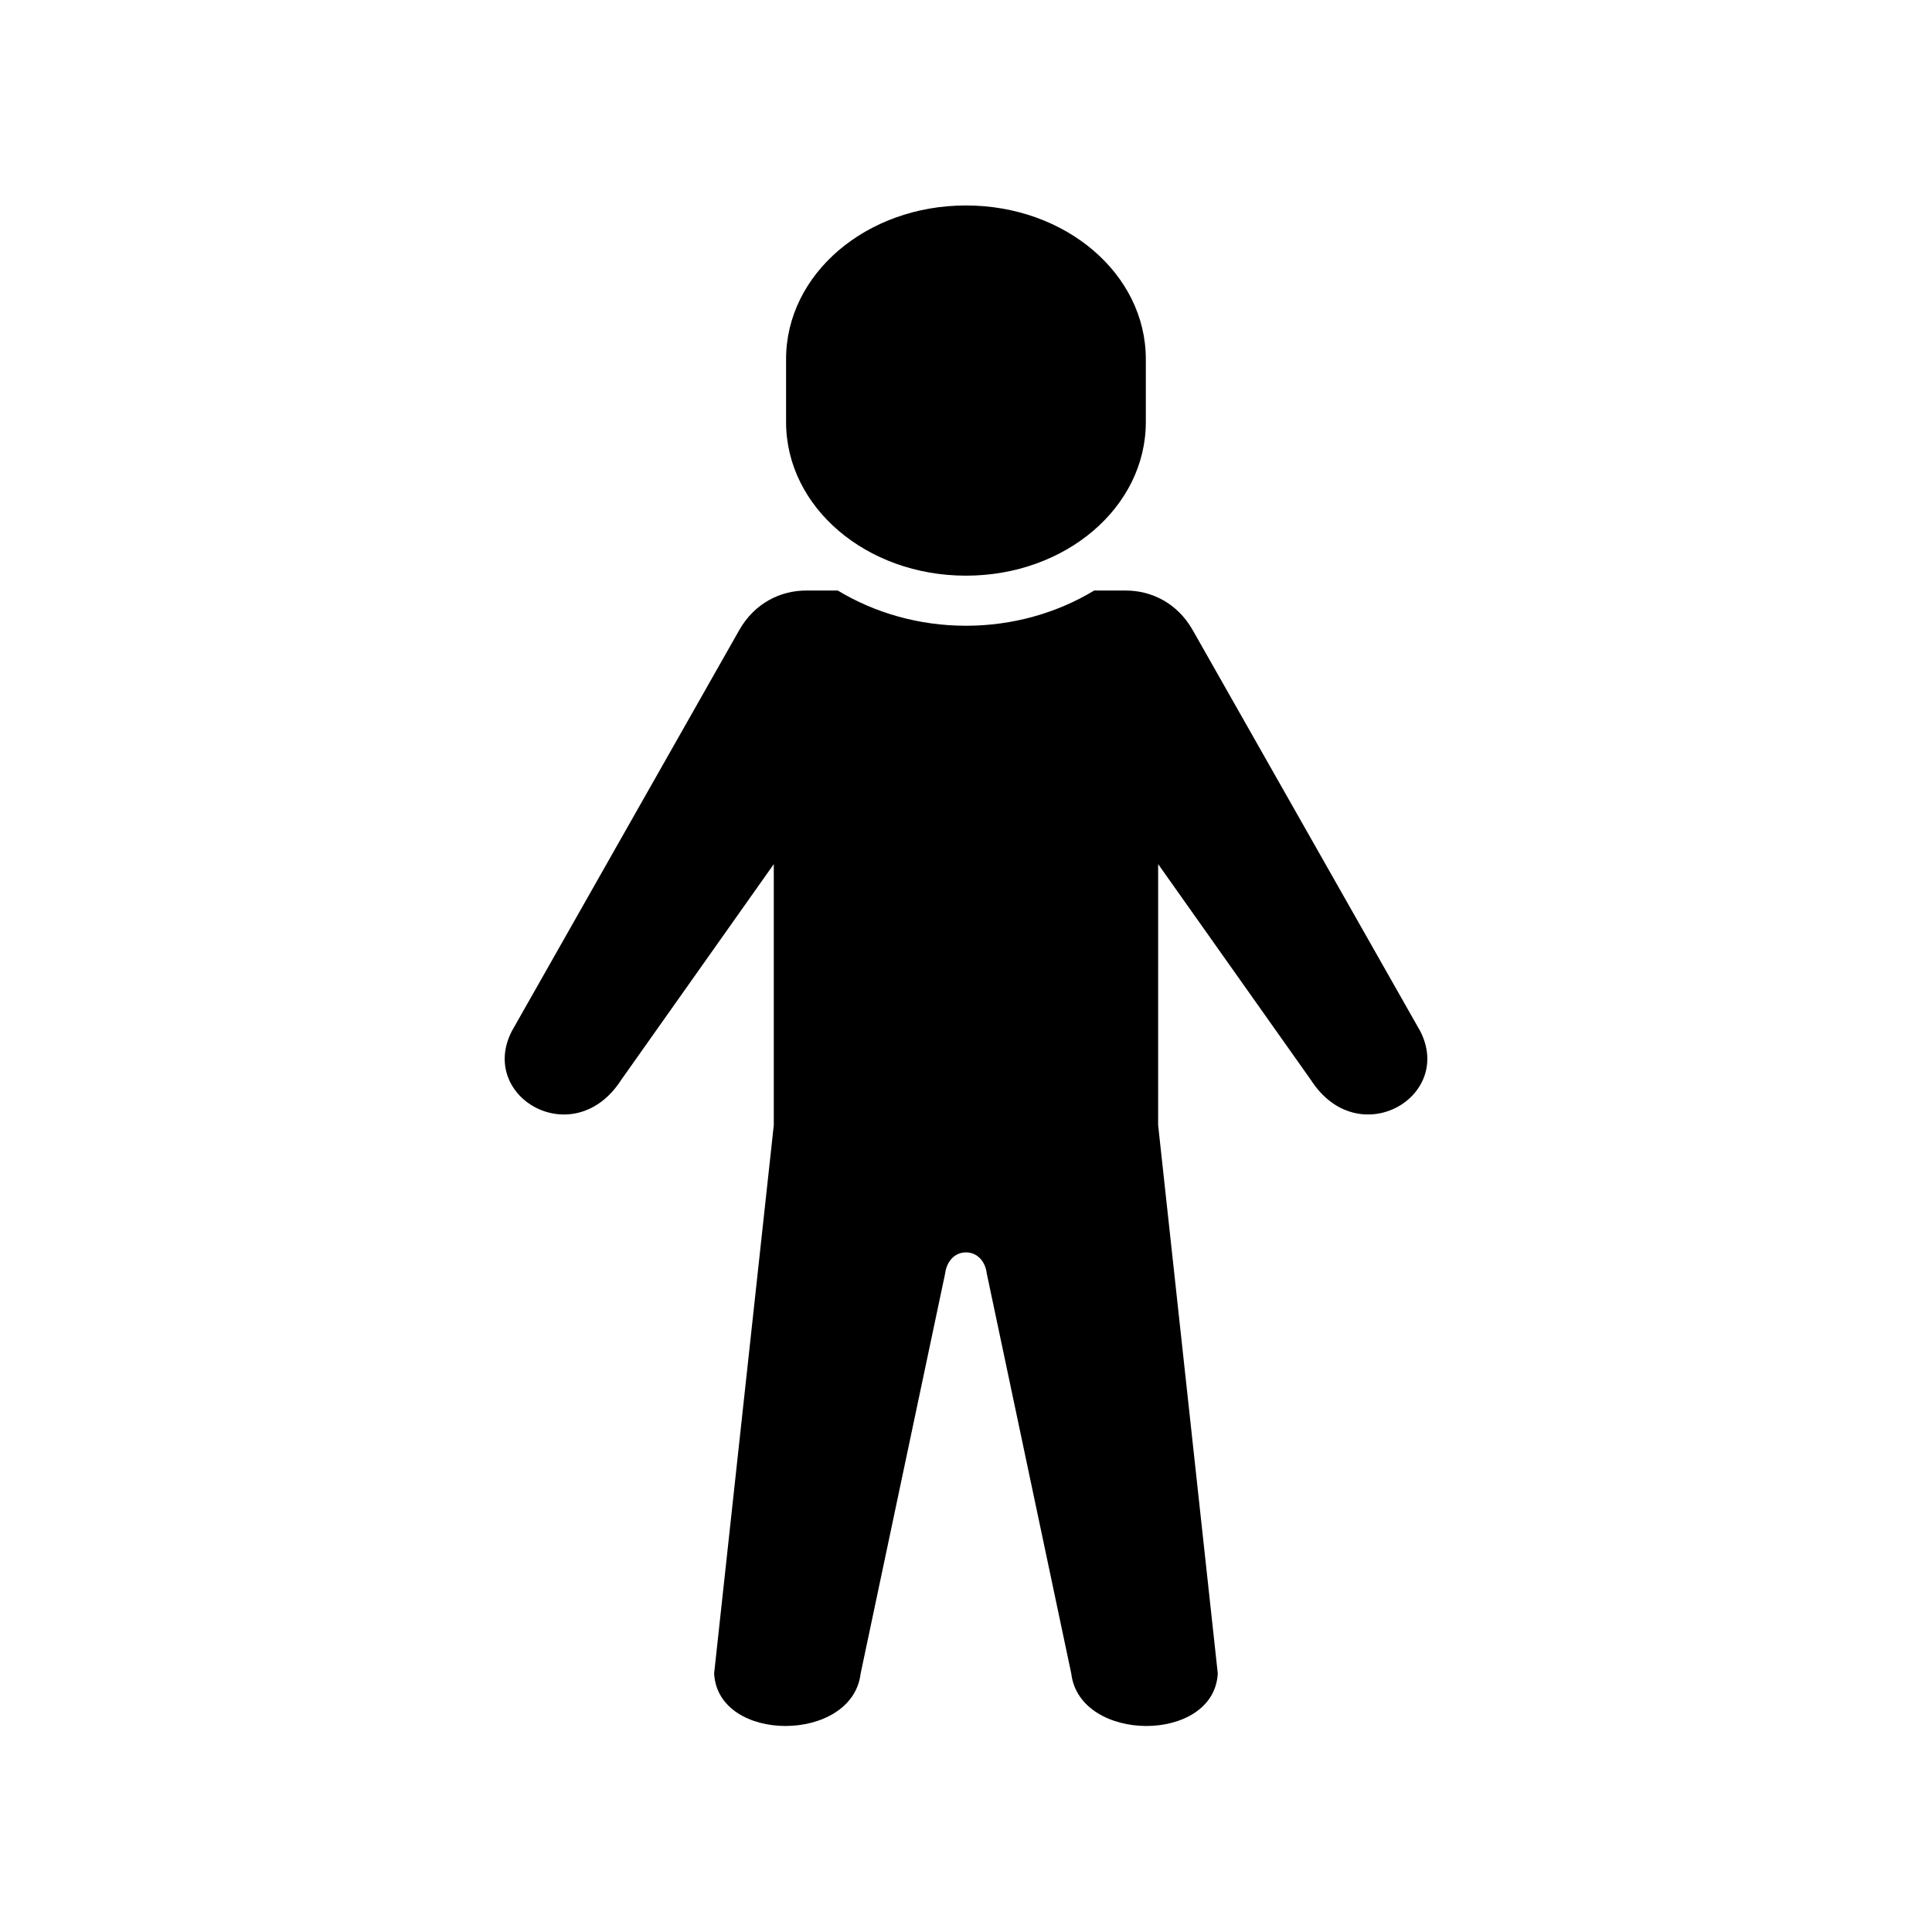 <?xml version="1.0" encoding="UTF-8"?>
<!-- Uploaded to: SVG Repo, www.svgrepo.com, Generator: SVG Repo Mixer Tools -->
<svg fill="#000000" width="800px" height="800px" version="1.1" viewBox="144 144 512 512" xmlns="http://www.w3.org/2000/svg">
 <g fill-rule="evenodd">
  <path d="m357.63 300.5c-6.762 0-13.641 3.293-17.727 10.496l-60.234 106.21c-9.098 17.555 16.441 32.395 28.953 12.98l40.438-57.18v69.16l-15.809 145.31c0.961 18.629 36.648 18.512 38.832 0l22.391-106.01c0.379-3.039 2.394-5.57 5.516-5.57 3.117 0 5.156 2.531 5.508 5.57l22.391 106.01c2.188 18.512 37.871 18.629 38.832 0l-15.805-145.32 0.004-69.156 40.469 57.184c12.477 19.414 38.043 4.574 28.953-12.98l-60.258-106.21c-4.082-7.203-10.965-10.496-17.727-10.496h-8.398c-9.77 5.918-21.547 9.332-33.969 9.332s-24.176-3.41-33.969-9.332z"/>
  <path d="m399.99 198.45c26.418 0 47.664 18.16 47.664 40.73v16.676c0 22.543-21.25 40.703-47.664 40.703-26.418 0-47.672-18.16-47.672-40.703v-16.676c0-22.57 21.258-40.73 47.672-40.73z"/>
 </g>
</svg>